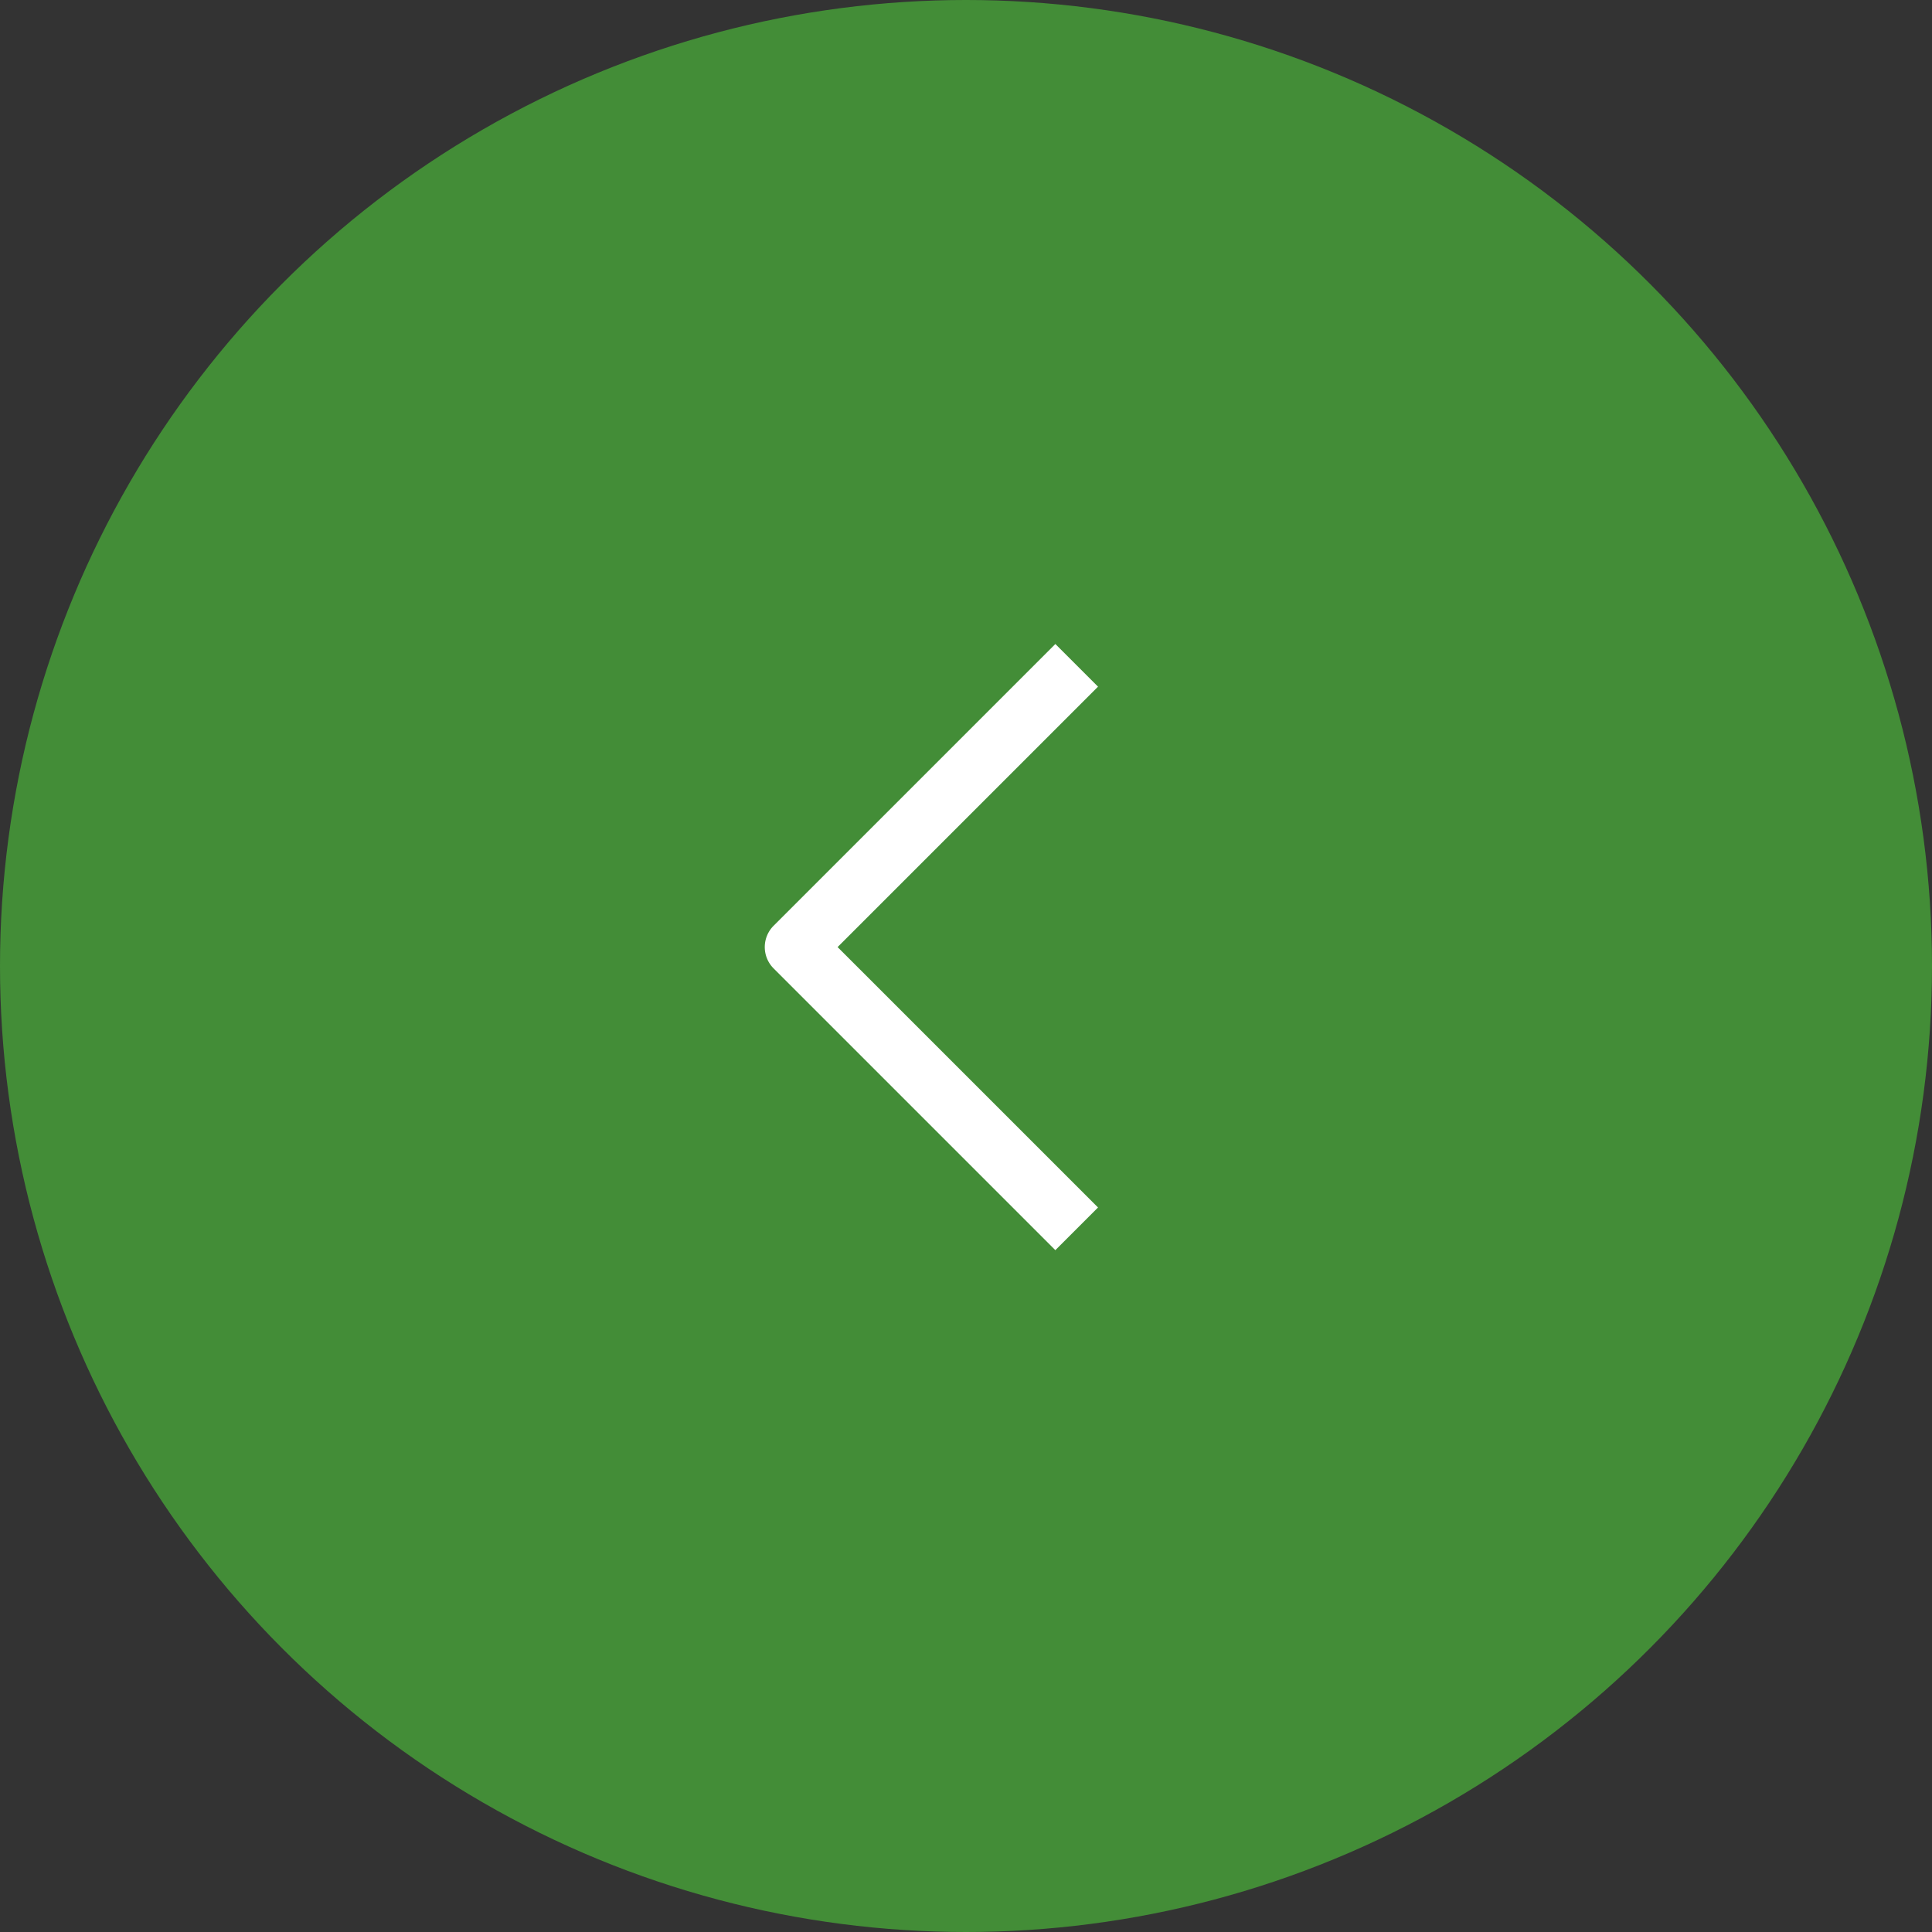<svg width="48" height="48" viewBox="0 0 48 48" fill="none" xmlns="http://www.w3.org/2000/svg"><rect x="0" y="0" width="48" height="48" fill="#333333" stroke="none"/><circle cx="24" cy="24" r="24" fill="#438D37"/><path fill-rule="evenodd" clip-rule="evenodd" d="M19.22 24.06l7 7L27.28 30l-6.47-6.47 6.47-6.47L26.22 16l-7 7a.75.75 0 000 1.06z" fill="#fff"/></svg>